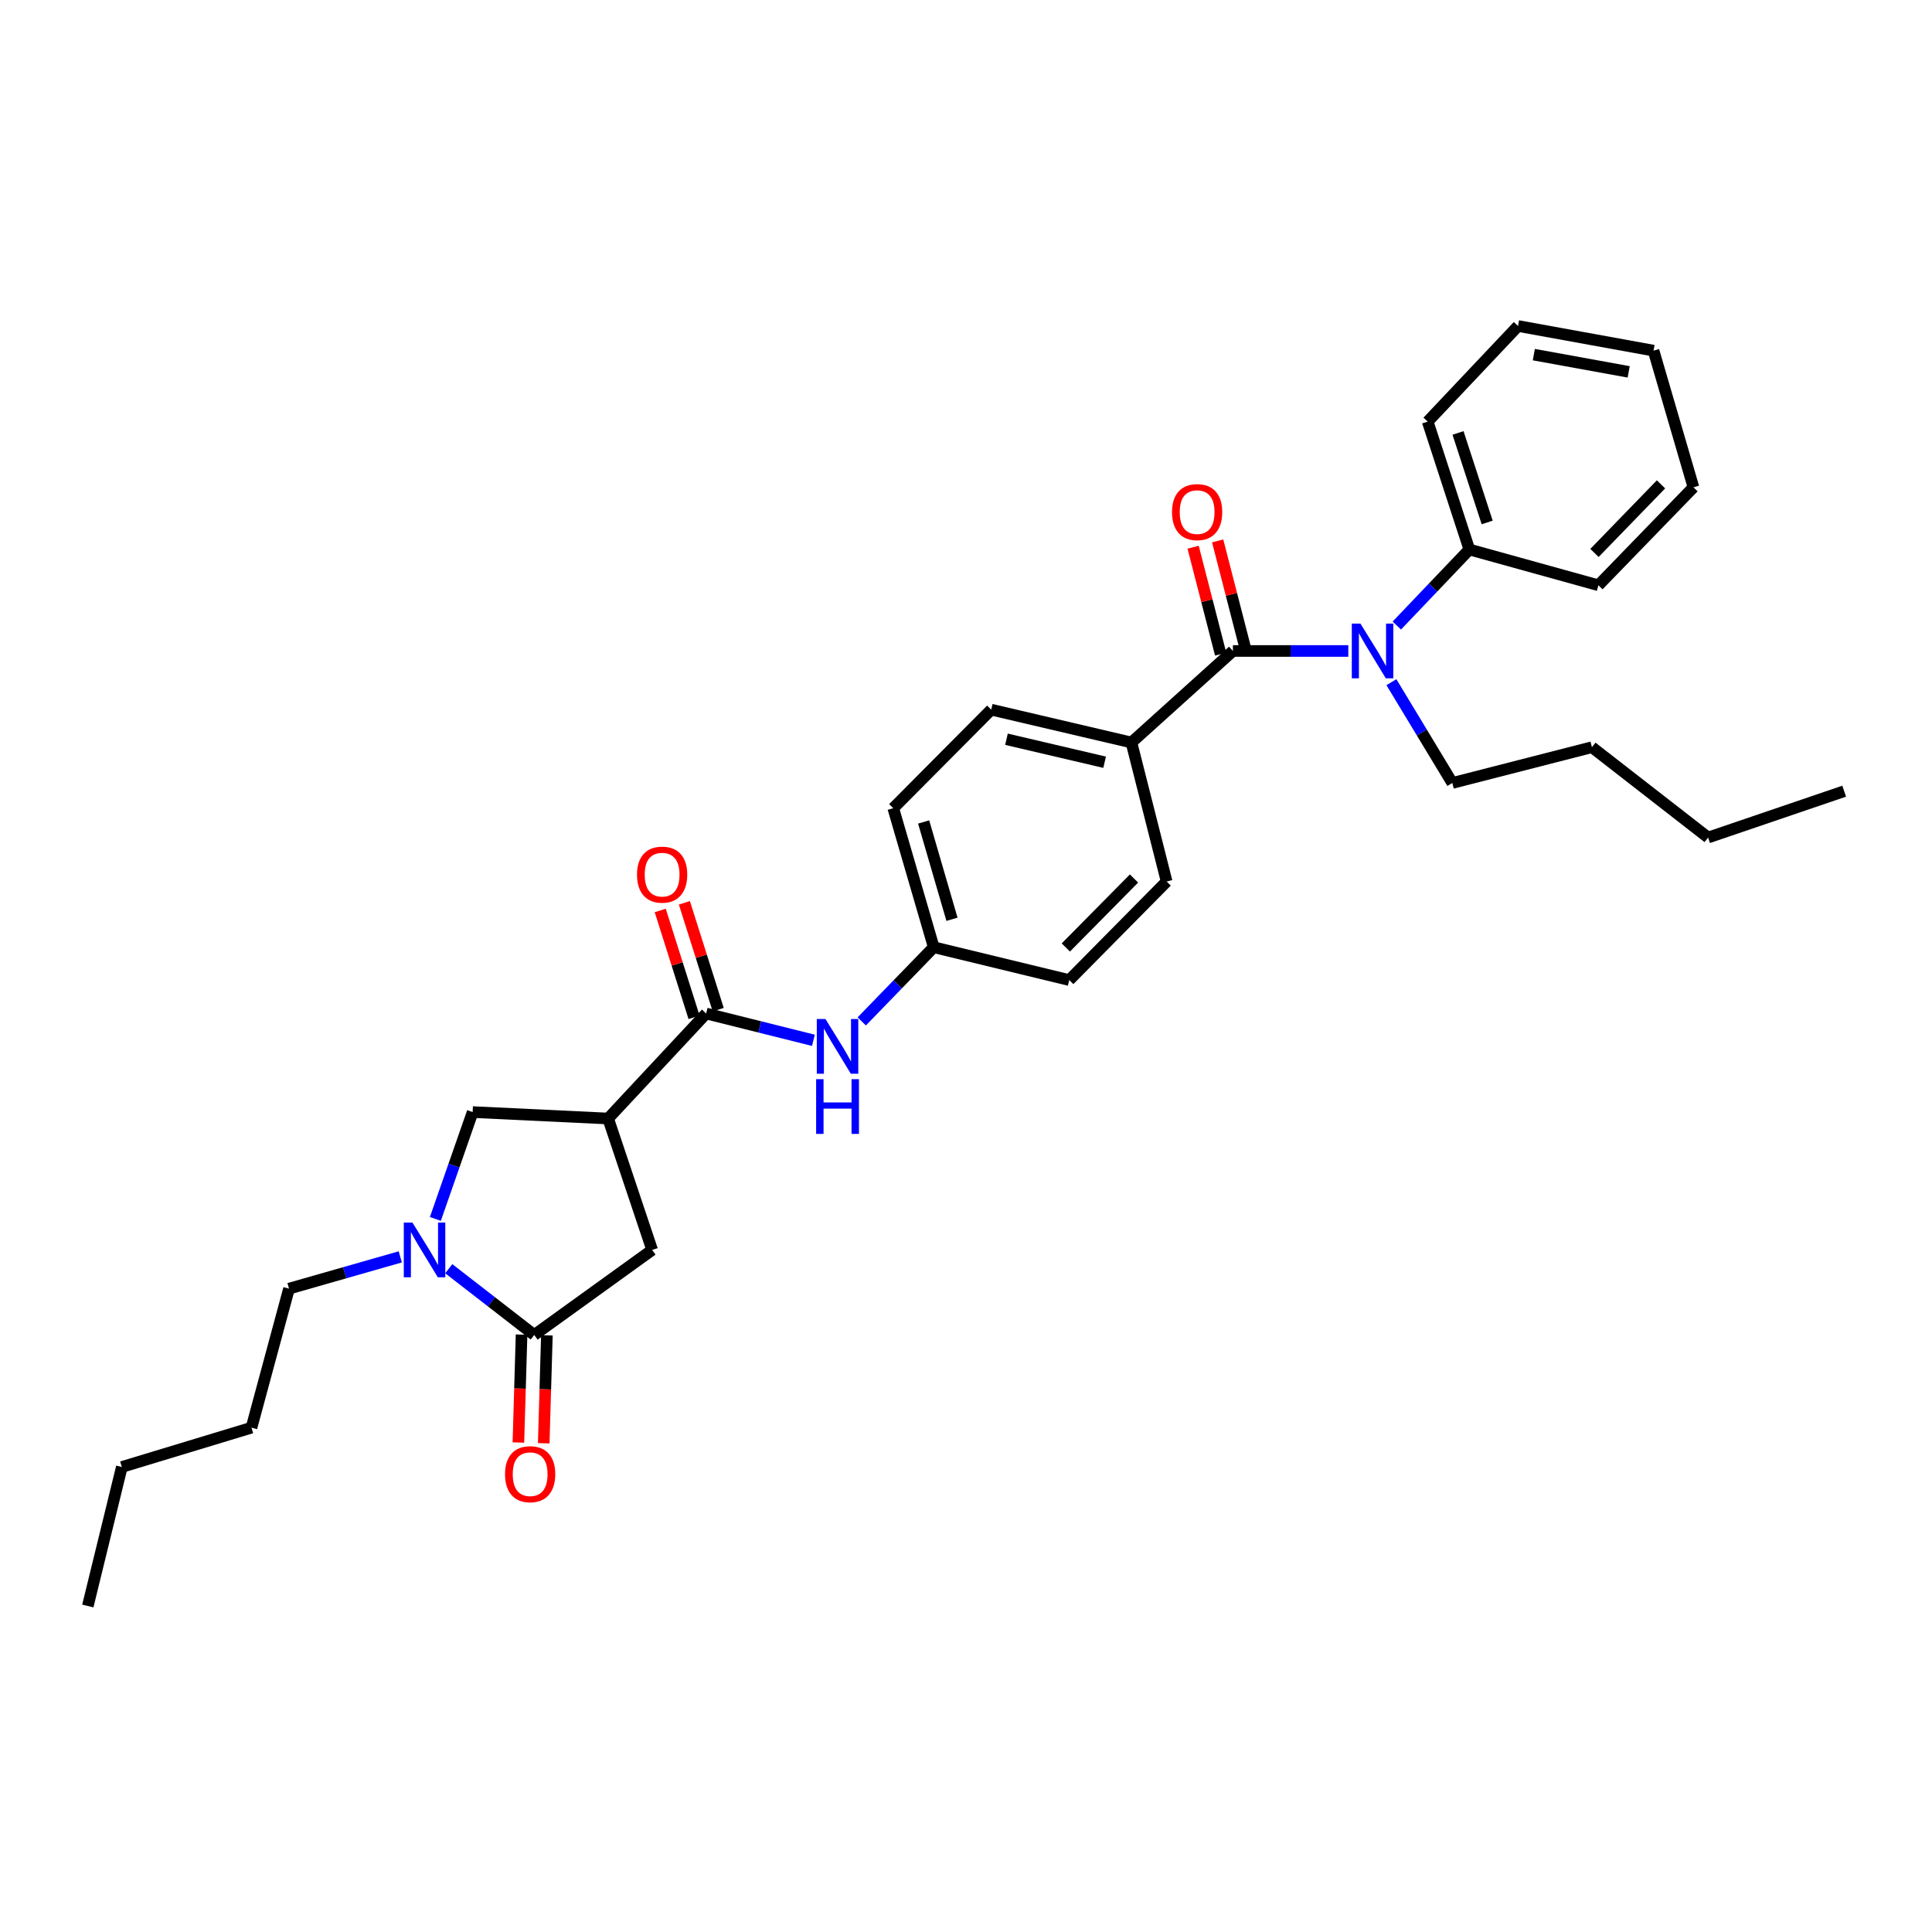 <?xml version='1.0' encoding='iso-8859-1'?>
<svg version='1.1' baseProfile='full'
              xmlns='http://www.w3.org/2000/svg'
                      xmlns:rdkit='http://www.rdkit.org/xml'
                      xmlns:xlink='http://www.w3.org/1999/xlink'
                  xml:space='preserve'
width='1000px' height='1000px' viewBox='0 0 1000 1000'>
<!-- END OF HEADER -->
<rect style='opacity:1.0;fill:#FFFFFF;stroke:none' width='1000' height='1000' x='0' y='0'> </rect>
<path class='bond-3' d='M 314.768,578.946 L 365.493,524.586' style='fill:none;fill-rule:evenodd;stroke:#000000;stroke-width:6px;stroke-linecap:butt;stroke-linejoin:miter;stroke-opacity:1' />
<path class='bond-5' d='M 314.768,578.946 L 244.644,575.609' style='fill:none;fill-rule:evenodd;stroke:#000000;stroke-width:6px;stroke-linecap:butt;stroke-linejoin:miter;stroke-opacity:1' />
<path class='bond-6' d='M 314.768,578.946 L 337.555,646.965' style='fill:none;fill-rule:evenodd;stroke:#000000;stroke-width:6px;stroke-linecap:butt;stroke-linejoin:miter;stroke-opacity:1' />
<path class='bond-0' d='M 638.157,336.943 L 585.626,384.317' style='fill:none;fill-rule:evenodd;stroke:#000000;stroke-width:6px;stroke-linecap:butt;stroke-linejoin:miter;stroke-opacity:1' />
<path class='bond-4' d='M 638.157,336.943 L 668.02,336.943' style='fill:none;fill-rule:evenodd;stroke:#000000;stroke-width:6px;stroke-linecap:butt;stroke-linejoin:miter;stroke-opacity:1' />
<path class='bond-4' d='M 668.02,336.943 L 697.883,336.943' style='fill:none;fill-rule:evenodd;stroke:#0000FF;stroke-width:6px;stroke-linecap:butt;stroke-linejoin:miter;stroke-opacity:1' />
<path class='bond-9' d='M 644.507,335.309 L 637.383,307.638' style='fill:none;fill-rule:evenodd;stroke:#000000;stroke-width:6px;stroke-linecap:butt;stroke-linejoin:miter;stroke-opacity:1' />
<path class='bond-9' d='M 637.383,307.638 L 630.259,279.967' style='fill:none;fill-rule:evenodd;stroke:#FF0000;stroke-width:6px;stroke-linecap:butt;stroke-linejoin:miter;stroke-opacity:1' />
<path class='bond-9' d='M 631.808,338.578 L 624.684,310.907' style='fill:none;fill-rule:evenodd;stroke:#000000;stroke-width:6px;stroke-linecap:butt;stroke-linejoin:miter;stroke-opacity:1' />
<path class='bond-9' d='M 624.684,310.907 L 617.561,283.236' style='fill:none;fill-rule:evenodd;stroke:#FF0000;stroke-width:6px;stroke-linecap:butt;stroke-linejoin:miter;stroke-opacity:1' />
<path class='bond-1' d='M 225.345,630.915 L 234.995,603.262' style='fill:none;fill-rule:evenodd;stroke:#0000FF;stroke-width:6px;stroke-linecap:butt;stroke-linejoin:miter;stroke-opacity:1' />
<path class='bond-1' d='M 234.995,603.262 L 244.644,575.609' style='fill:none;fill-rule:evenodd;stroke:#000000;stroke-width:6px;stroke-linecap:butt;stroke-linejoin:miter;stroke-opacity:1' />
<path class='bond-18' d='M 207.181,650.554 L 178.39,658.78' style='fill:none;fill-rule:evenodd;stroke:#0000FF;stroke-width:6px;stroke-linecap:butt;stroke-linejoin:miter;stroke-opacity:1' />
<path class='bond-18' d='M 178.39,658.78 L 149.599,667.005' style='fill:none;fill-rule:evenodd;stroke:#000000;stroke-width:6px;stroke-linecap:butt;stroke-linejoin:miter;stroke-opacity:1' />
<path class='bond-31' d='M 232.28,656.684 L 254.398,673.832' style='fill:none;fill-rule:evenodd;stroke:#0000FF;stroke-width:6px;stroke-linecap:butt;stroke-linejoin:miter;stroke-opacity:1' />
<path class='bond-31' d='M 254.398,673.832 L 276.515,690.98' style='fill:none;fill-rule:evenodd;stroke:#000000;stroke-width:6px;stroke-linecap:butt;stroke-linejoin:miter;stroke-opacity:1' />
<path class='bond-2' d='M 276.515,690.98 L 337.555,646.965' style='fill:none;fill-rule:evenodd;stroke:#000000;stroke-width:6px;stroke-linecap:butt;stroke-linejoin:miter;stroke-opacity:1' />
<path class='bond-10' d='M 269.962,690.787 L 269.142,718.714' style='fill:none;fill-rule:evenodd;stroke:#000000;stroke-width:6px;stroke-linecap:butt;stroke-linejoin:miter;stroke-opacity:1' />
<path class='bond-10' d='M 269.142,718.714 L 268.322,746.641' style='fill:none;fill-rule:evenodd;stroke:#FF0000;stroke-width:6px;stroke-linecap:butt;stroke-linejoin:miter;stroke-opacity:1' />
<path class='bond-10' d='M 283.069,691.172 L 282.249,719.099' style='fill:none;fill-rule:evenodd;stroke:#000000;stroke-width:6px;stroke-linecap:butt;stroke-linejoin:miter;stroke-opacity:1' />
<path class='bond-10' d='M 282.249,719.099 L 281.429,747.026' style='fill:none;fill-rule:evenodd;stroke:#FF0000;stroke-width:6px;stroke-linecap:butt;stroke-linejoin:miter;stroke-opacity:1' />
<path class='bond-7' d='M 365.493,524.586 L 393.255,531.526' style='fill:none;fill-rule:evenodd;stroke:#000000;stroke-width:6px;stroke-linecap:butt;stroke-linejoin:miter;stroke-opacity:1' />
<path class='bond-7' d='M 393.255,531.526 L 421.018,538.466' style='fill:none;fill-rule:evenodd;stroke:#0000FF;stroke-width:6px;stroke-linecap:butt;stroke-linejoin:miter;stroke-opacity:1' />
<path class='bond-11' d='M 371.743,522.608 L 362.988,494.951' style='fill:none;fill-rule:evenodd;stroke:#000000;stroke-width:6px;stroke-linecap:butt;stroke-linejoin:miter;stroke-opacity:1' />
<path class='bond-11' d='M 362.988,494.951 L 354.233,467.295' style='fill:none;fill-rule:evenodd;stroke:#FF0000;stroke-width:6px;stroke-linecap:butt;stroke-linejoin:miter;stroke-opacity:1' />
<path class='bond-11' d='M 359.242,526.565 L 350.487,498.909' style='fill:none;fill-rule:evenodd;stroke:#000000;stroke-width:6px;stroke-linecap:butt;stroke-linejoin:miter;stroke-opacity:1' />
<path class='bond-11' d='M 350.487,498.909 L 341.732,471.252' style='fill:none;fill-rule:evenodd;stroke:#FF0000;stroke-width:6px;stroke-linecap:butt;stroke-linejoin:miter;stroke-opacity:1' />
<path class='bond-12' d='M 722.985,323.781 L 741.756,304.1' style='fill:none;fill-rule:evenodd;stroke:#0000FF;stroke-width:6px;stroke-linecap:butt;stroke-linejoin:miter;stroke-opacity:1' />
<path class='bond-12' d='M 741.756,304.1 L 760.528,284.419' style='fill:none;fill-rule:evenodd;stroke:#000000;stroke-width:6px;stroke-linecap:butt;stroke-linejoin:miter;stroke-opacity:1' />
<path class='bond-19' d='M 720.194,353.099 L 735.957,379.183' style='fill:none;fill-rule:evenodd;stroke:#0000FF;stroke-width:6px;stroke-linecap:butt;stroke-linejoin:miter;stroke-opacity:1' />
<path class='bond-19' d='M 735.957,379.183 L 751.721,405.268' style='fill:none;fill-rule:evenodd;stroke:#000000;stroke-width:6px;stroke-linecap:butt;stroke-linejoin:miter;stroke-opacity:1' />
<path class='bond-15' d='M 446.038,528.679 L 464.667,509.48' style='fill:none;fill-rule:evenodd;stroke:#0000FF;stroke-width:6px;stroke-linecap:butt;stroke-linejoin:miter;stroke-opacity:1' />
<path class='bond-15' d='M 464.667,509.48 L 483.296,490.282' style='fill:none;fill-rule:evenodd;stroke:#000000;stroke-width:6px;stroke-linecap:butt;stroke-linejoin:miter;stroke-opacity:1' />
<path class='bond-8' d='M 585.626,384.317 L 513.054,367.314' style='fill:none;fill-rule:evenodd;stroke:#000000;stroke-width:6px;stroke-linecap:butt;stroke-linejoin:miter;stroke-opacity:1' />
<path class='bond-8' d='M 571.749,394.533 L 520.949,382.631' style='fill:none;fill-rule:evenodd;stroke:#000000;stroke-width:6px;stroke-linecap:butt;stroke-linejoin:miter;stroke-opacity:1' />
<path class='bond-32' d='M 585.626,384.317 L 603.853,456.276' style='fill:none;fill-rule:evenodd;stroke:#000000;stroke-width:6px;stroke-linecap:butt;stroke-linejoin:miter;stroke-opacity:1' />
<path class='bond-20' d='M 760.528,284.419 L 738.965,218.222' style='fill:none;fill-rule:evenodd;stroke:#000000;stroke-width:6px;stroke-linecap:butt;stroke-linejoin:miter;stroke-opacity:1' />
<path class='bond-20' d='M 769.762,270.429 L 754.667,224.09' style='fill:none;fill-rule:evenodd;stroke:#000000;stroke-width:6px;stroke-linecap:butt;stroke-linejoin:miter;stroke-opacity:1' />
<path class='bond-21' d='M 760.528,284.419 L 827.33,302.938' style='fill:none;fill-rule:evenodd;stroke:#000000;stroke-width:6px;stroke-linecap:butt;stroke-linejoin:miter;stroke-opacity:1' />
<path class='bond-13' d='M 603.853,456.276 L 553.434,507.285' style='fill:none;fill-rule:evenodd;stroke:#000000;stroke-width:6px;stroke-linecap:butt;stroke-linejoin:miter;stroke-opacity:1' />
<path class='bond-13' d='M 586.964,454.71 L 551.671,490.416' style='fill:none;fill-rule:evenodd;stroke:#000000;stroke-width:6px;stroke-linecap:butt;stroke-linejoin:miter;stroke-opacity:1' />
<path class='bond-14' d='M 513.054,367.314 L 462.345,418.322' style='fill:none;fill-rule:evenodd;stroke:#000000;stroke-width:6px;stroke-linecap:butt;stroke-linejoin:miter;stroke-opacity:1' />
<path class='bond-16' d='M 483.296,490.282 L 553.434,507.285' style='fill:none;fill-rule:evenodd;stroke:#000000;stroke-width:6px;stroke-linecap:butt;stroke-linejoin:miter;stroke-opacity:1' />
<path class='bond-17' d='M 483.296,490.282 L 462.345,418.322' style='fill:none;fill-rule:evenodd;stroke:#000000;stroke-width:6px;stroke-linecap:butt;stroke-linejoin:miter;stroke-opacity:1' />
<path class='bond-17' d='M 492.743,475.822 L 478.077,425.451' style='fill:none;fill-rule:evenodd;stroke:#000000;stroke-width:6px;stroke-linecap:butt;stroke-linejoin:miter;stroke-opacity:1' />
<path class='bond-22' d='M 149.599,667.005 L 130.17,738.965' style='fill:none;fill-rule:evenodd;stroke:#000000;stroke-width:6px;stroke-linecap:butt;stroke-linejoin:miter;stroke-opacity:1' />
<path class='bond-23' d='M 751.721,405.268 L 823.979,386.75' style='fill:none;fill-rule:evenodd;stroke:#000000;stroke-width:6px;stroke-linecap:butt;stroke-linejoin:miter;stroke-opacity:1' />
<path class='bond-28' d='M 738.965,218.222 L 785.726,168.736' style='fill:none;fill-rule:evenodd;stroke:#000000;stroke-width:6px;stroke-linecap:butt;stroke-linejoin:miter;stroke-opacity:1' />
<path class='bond-29' d='M 827.33,302.938 L 876.525,252.228' style='fill:none;fill-rule:evenodd;stroke:#000000;stroke-width:6px;stroke-linecap:butt;stroke-linejoin:miter;stroke-opacity:1' />
<path class='bond-29' d='M 825.298,286.201 L 859.734,250.704' style='fill:none;fill-rule:evenodd;stroke:#000000;stroke-width:6px;stroke-linecap:butt;stroke-linejoin:miter;stroke-opacity:1' />
<path class='bond-24' d='M 130.17,738.965 L 63.062,759.304' style='fill:none;fill-rule:evenodd;stroke:#000000;stroke-width:6px;stroke-linecap:butt;stroke-linejoin:miter;stroke-opacity:1' />
<path class='bond-25' d='M 823.979,386.75 L 884.108,433.511' style='fill:none;fill-rule:evenodd;stroke:#000000;stroke-width:6px;stroke-linecap:butt;stroke-linejoin:miter;stroke-opacity:1' />
<path class='bond-26' d='M 63.062,759.304 L 45.455,831.264' style='fill:none;fill-rule:evenodd;stroke:#000000;stroke-width:6px;stroke-linecap:butt;stroke-linejoin:miter;stroke-opacity:1' />
<path class='bond-27' d='M 884.108,433.511 L 954.545,409.515' style='fill:none;fill-rule:evenodd;stroke:#000000;stroke-width:6px;stroke-linecap:butt;stroke-linejoin:miter;stroke-opacity:1' />
<path class='bond-33' d='M 785.726,168.736 L 855.872,181.492' style='fill:none;fill-rule:evenodd;stroke:#000000;stroke-width:6px;stroke-linecap:butt;stroke-linejoin:miter;stroke-opacity:1' />
<path class='bond-33' d='M 793.902,183.551 L 843.004,192.48' style='fill:none;fill-rule:evenodd;stroke:#000000;stroke-width:6px;stroke-linecap:butt;stroke-linejoin:miter;stroke-opacity:1' />
<path class='bond-30' d='M 876.525,252.228 L 855.872,181.492' style='fill:none;fill-rule:evenodd;stroke:#000000;stroke-width:6px;stroke-linecap:butt;stroke-linejoin:miter;stroke-opacity:1' />
<path  class='atom-2' d='M 213.485 632.805
L 222.765 647.805
Q 223.685 649.285, 225.165 651.965
Q 226.645 654.645, 226.725 654.805
L 226.725 632.805
L 230.485 632.805
L 230.485 661.125
L 226.605 661.125
L 216.645 644.725
Q 215.485 642.805, 214.245 640.605
Q 213.045 638.405, 212.685 637.725
L 212.685 661.125
L 209.005 661.125
L 209.005 632.805
L 213.485 632.805
' fill='#0000FF'/>
<path  class='atom-5' d='M 704.17 322.783
L 713.45 337.783
Q 714.37 339.263, 715.85 341.943
Q 717.33 344.623, 717.41 344.783
L 717.41 322.783
L 721.17 322.783
L 721.17 351.103
L 717.29 351.103
L 707.33 334.703
Q 706.17 332.783, 704.93 330.583
Q 703.73 328.383, 703.37 327.703
L 703.37 351.103
L 699.69 351.103
L 699.69 322.783
L 704.17 322.783
' fill='#0000FF'/>
<path  class='atom-8' d='M 427.251 527.429
L 436.531 542.429
Q 437.451 543.909, 438.931 546.589
Q 440.411 549.269, 440.491 549.429
L 440.491 527.429
L 444.251 527.429
L 444.251 555.749
L 440.371 555.749
L 430.411 539.349
Q 429.251 537.429, 428.011 535.229
Q 426.811 533.029, 426.451 532.349
L 426.451 555.749
L 422.771 555.749
L 422.771 527.429
L 427.251 527.429
' fill='#0000FF'/>
<path  class='atom-8' d='M 422.431 558.581
L 426.271 558.581
L 426.271 570.621
L 440.751 570.621
L 440.751 558.581
L 444.591 558.581
L 444.591 586.901
L 440.751 586.901
L 440.751 573.821
L 426.271 573.821
L 426.271 586.901
L 422.431 586.901
L 422.431 558.581
' fill='#0000FF'/>
<path  class='atom-10' d='M 606.632 265.063
Q 606.632 258.263, 609.992 254.463
Q 613.352 250.663, 619.632 250.663
Q 625.912 250.663, 629.272 254.463
Q 632.632 258.263, 632.632 265.063
Q 632.632 271.943, 629.232 275.863
Q 625.832 279.743, 619.632 279.743
Q 613.392 279.743, 609.992 275.863
Q 606.632 271.983, 606.632 265.063
M 619.632 276.543
Q 623.952 276.543, 626.272 273.663
Q 628.632 270.743, 628.632 265.063
Q 628.632 259.503, 626.272 256.703
Q 623.952 253.863, 619.632 253.863
Q 615.312 253.863, 612.952 256.663
Q 610.632 259.463, 610.632 265.063
Q 610.632 270.783, 612.952 273.663
Q 615.312 276.543, 619.632 276.543
' fill='#FF0000'/>
<path  class='atom-11' d='M 261.403 763.034
Q 261.403 756.234, 264.763 752.434
Q 268.123 748.634, 274.403 748.634
Q 280.683 748.634, 284.043 752.434
Q 287.403 756.234, 287.403 763.034
Q 287.403 769.914, 284.003 773.834
Q 280.603 777.714, 274.403 777.714
Q 268.163 777.714, 264.763 773.834
Q 261.403 769.954, 261.403 763.034
M 274.403 774.514
Q 278.723 774.514, 281.043 771.634
Q 283.403 768.714, 283.403 763.034
Q 283.403 757.474, 281.043 754.674
Q 278.723 751.834, 274.403 751.834
Q 270.083 751.834, 267.723 754.634
Q 265.403 757.434, 265.403 763.034
Q 265.403 768.754, 267.723 771.634
Q 270.083 774.514, 274.403 774.514
' fill='#FF0000'/>
<path  class='atom-12' d='M 329.713 452.707
Q 329.713 445.907, 333.073 442.107
Q 336.433 438.307, 342.713 438.307
Q 348.993 438.307, 352.353 442.107
Q 355.713 445.907, 355.713 452.707
Q 355.713 459.587, 352.313 463.507
Q 348.913 467.387, 342.713 467.387
Q 336.473 467.387, 333.073 463.507
Q 329.713 459.627, 329.713 452.707
M 342.713 464.187
Q 347.033 464.187, 349.353 461.307
Q 351.713 458.387, 351.713 452.707
Q 351.713 447.147, 349.353 444.347
Q 347.033 441.507, 342.713 441.507
Q 338.393 441.507, 336.033 444.307
Q 333.713 447.107, 333.713 452.707
Q 333.713 458.427, 336.033 461.307
Q 338.393 464.187, 342.713 464.187
' fill='#FF0000'/>
</svg>
